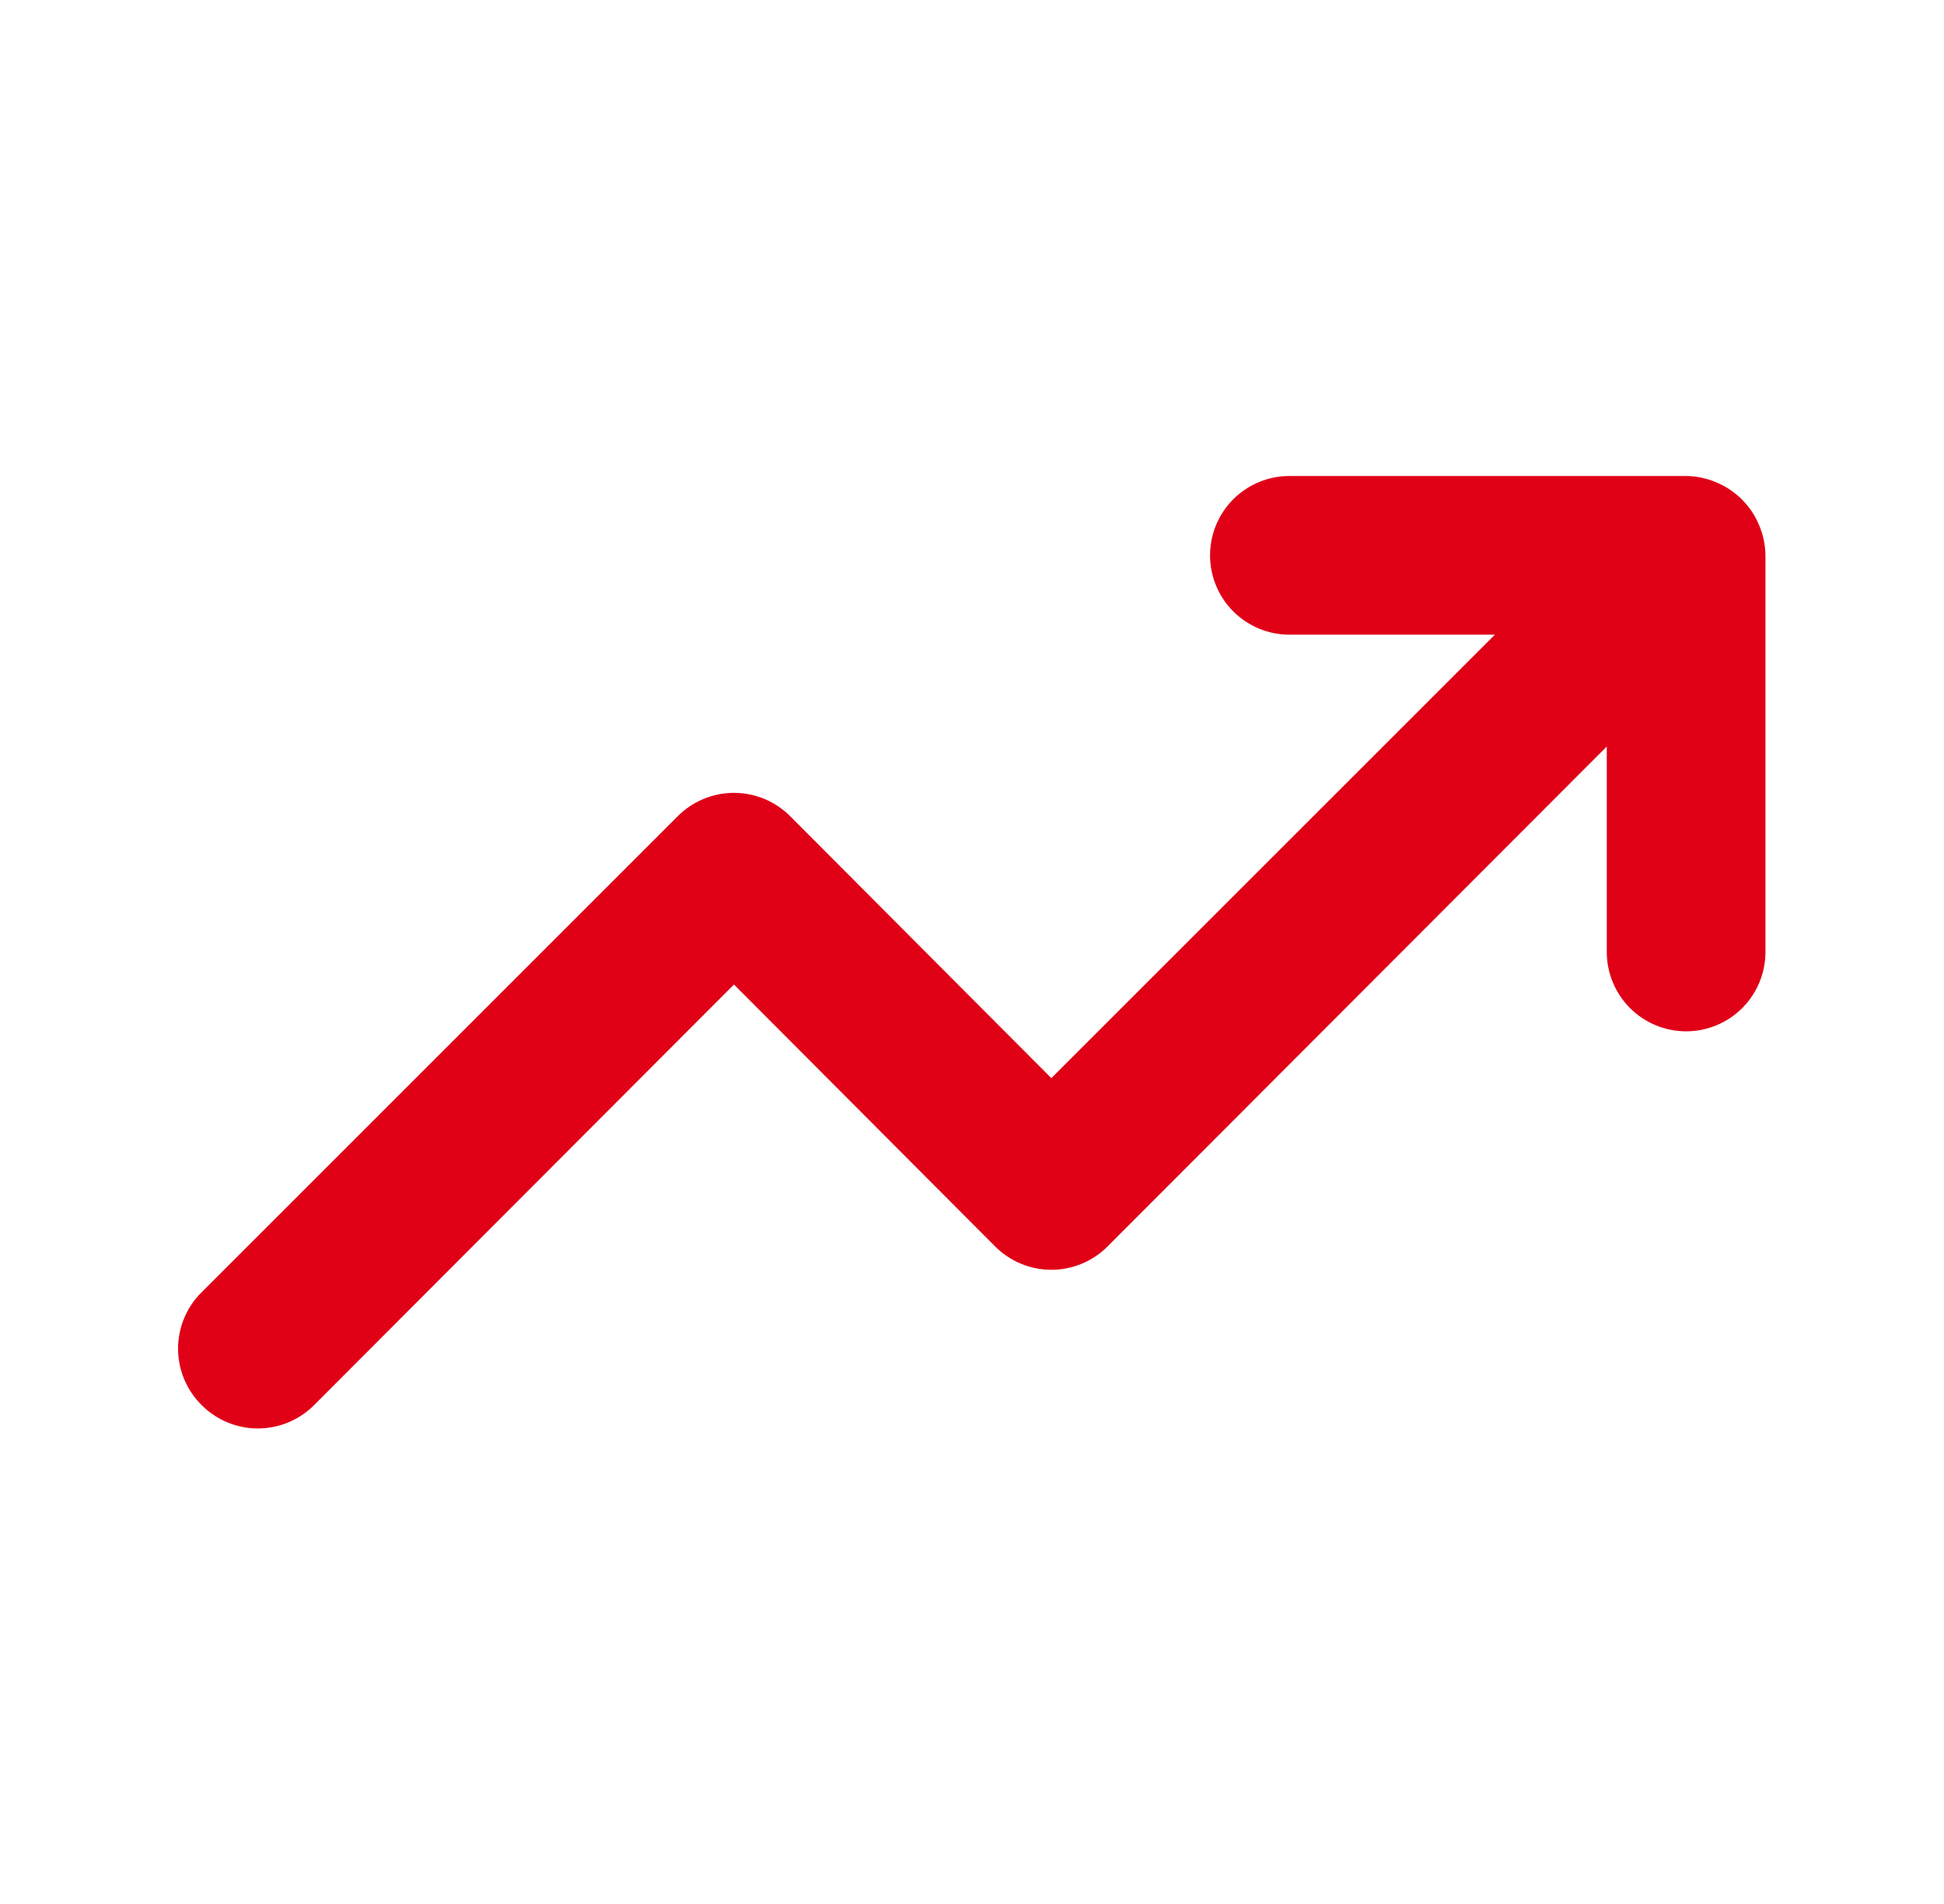 <svg width="49" height="48" viewBox="0 0 49 48" fill="none" xmlns="http://www.w3.org/2000/svg">
<path d="M44.34 13.24C44.137 12.751 43.749 12.363 43.26 12.16C43.019 12.057 42.761 12.003 42.5 12H32.5C31.969 12 31.461 12.211 31.086 12.586C30.711 12.961 30.5 13.47 30.5 14C30.5 14.53 30.711 15.039 31.086 15.414C31.461 15.789 31.969 16 32.5 16H37.68L26.5 27.18L19.92 20.58C19.734 20.392 19.513 20.244 19.269 20.142C19.025 20.041 18.764 19.988 18.5 19.988C18.236 19.988 17.974 20.041 17.731 20.142C17.487 20.244 17.266 20.392 17.08 20.58L5.08 32.58C4.892 32.766 4.744 32.987 4.642 33.231C4.541 33.475 4.488 33.736 4.488 34C4.488 34.264 4.541 34.525 4.642 34.769C4.744 35.013 4.892 35.234 5.08 35.42C5.266 35.608 5.487 35.756 5.731 35.858C5.974 35.959 6.236 36.012 6.5 36.012C6.764 36.012 7.025 35.959 7.269 35.858C7.513 35.756 7.734 35.608 7.92 35.42L18.5 24.82L25.08 31.42C25.266 31.608 25.487 31.756 25.731 31.858C25.974 31.959 26.236 32.012 26.5 32.012C26.764 32.012 27.025 31.959 27.269 31.858C27.513 31.756 27.734 31.608 27.92 31.42L40.5 18.82V24C40.5 24.53 40.711 25.039 41.086 25.414C41.461 25.789 41.969 26 42.5 26C43.03 26 43.539 25.789 43.914 25.414C44.289 25.039 44.5 24.53 44.5 24V14C44.497 13.739 44.442 13.48 44.34 13.24Z" fill="#E00117"/>
</svg>
